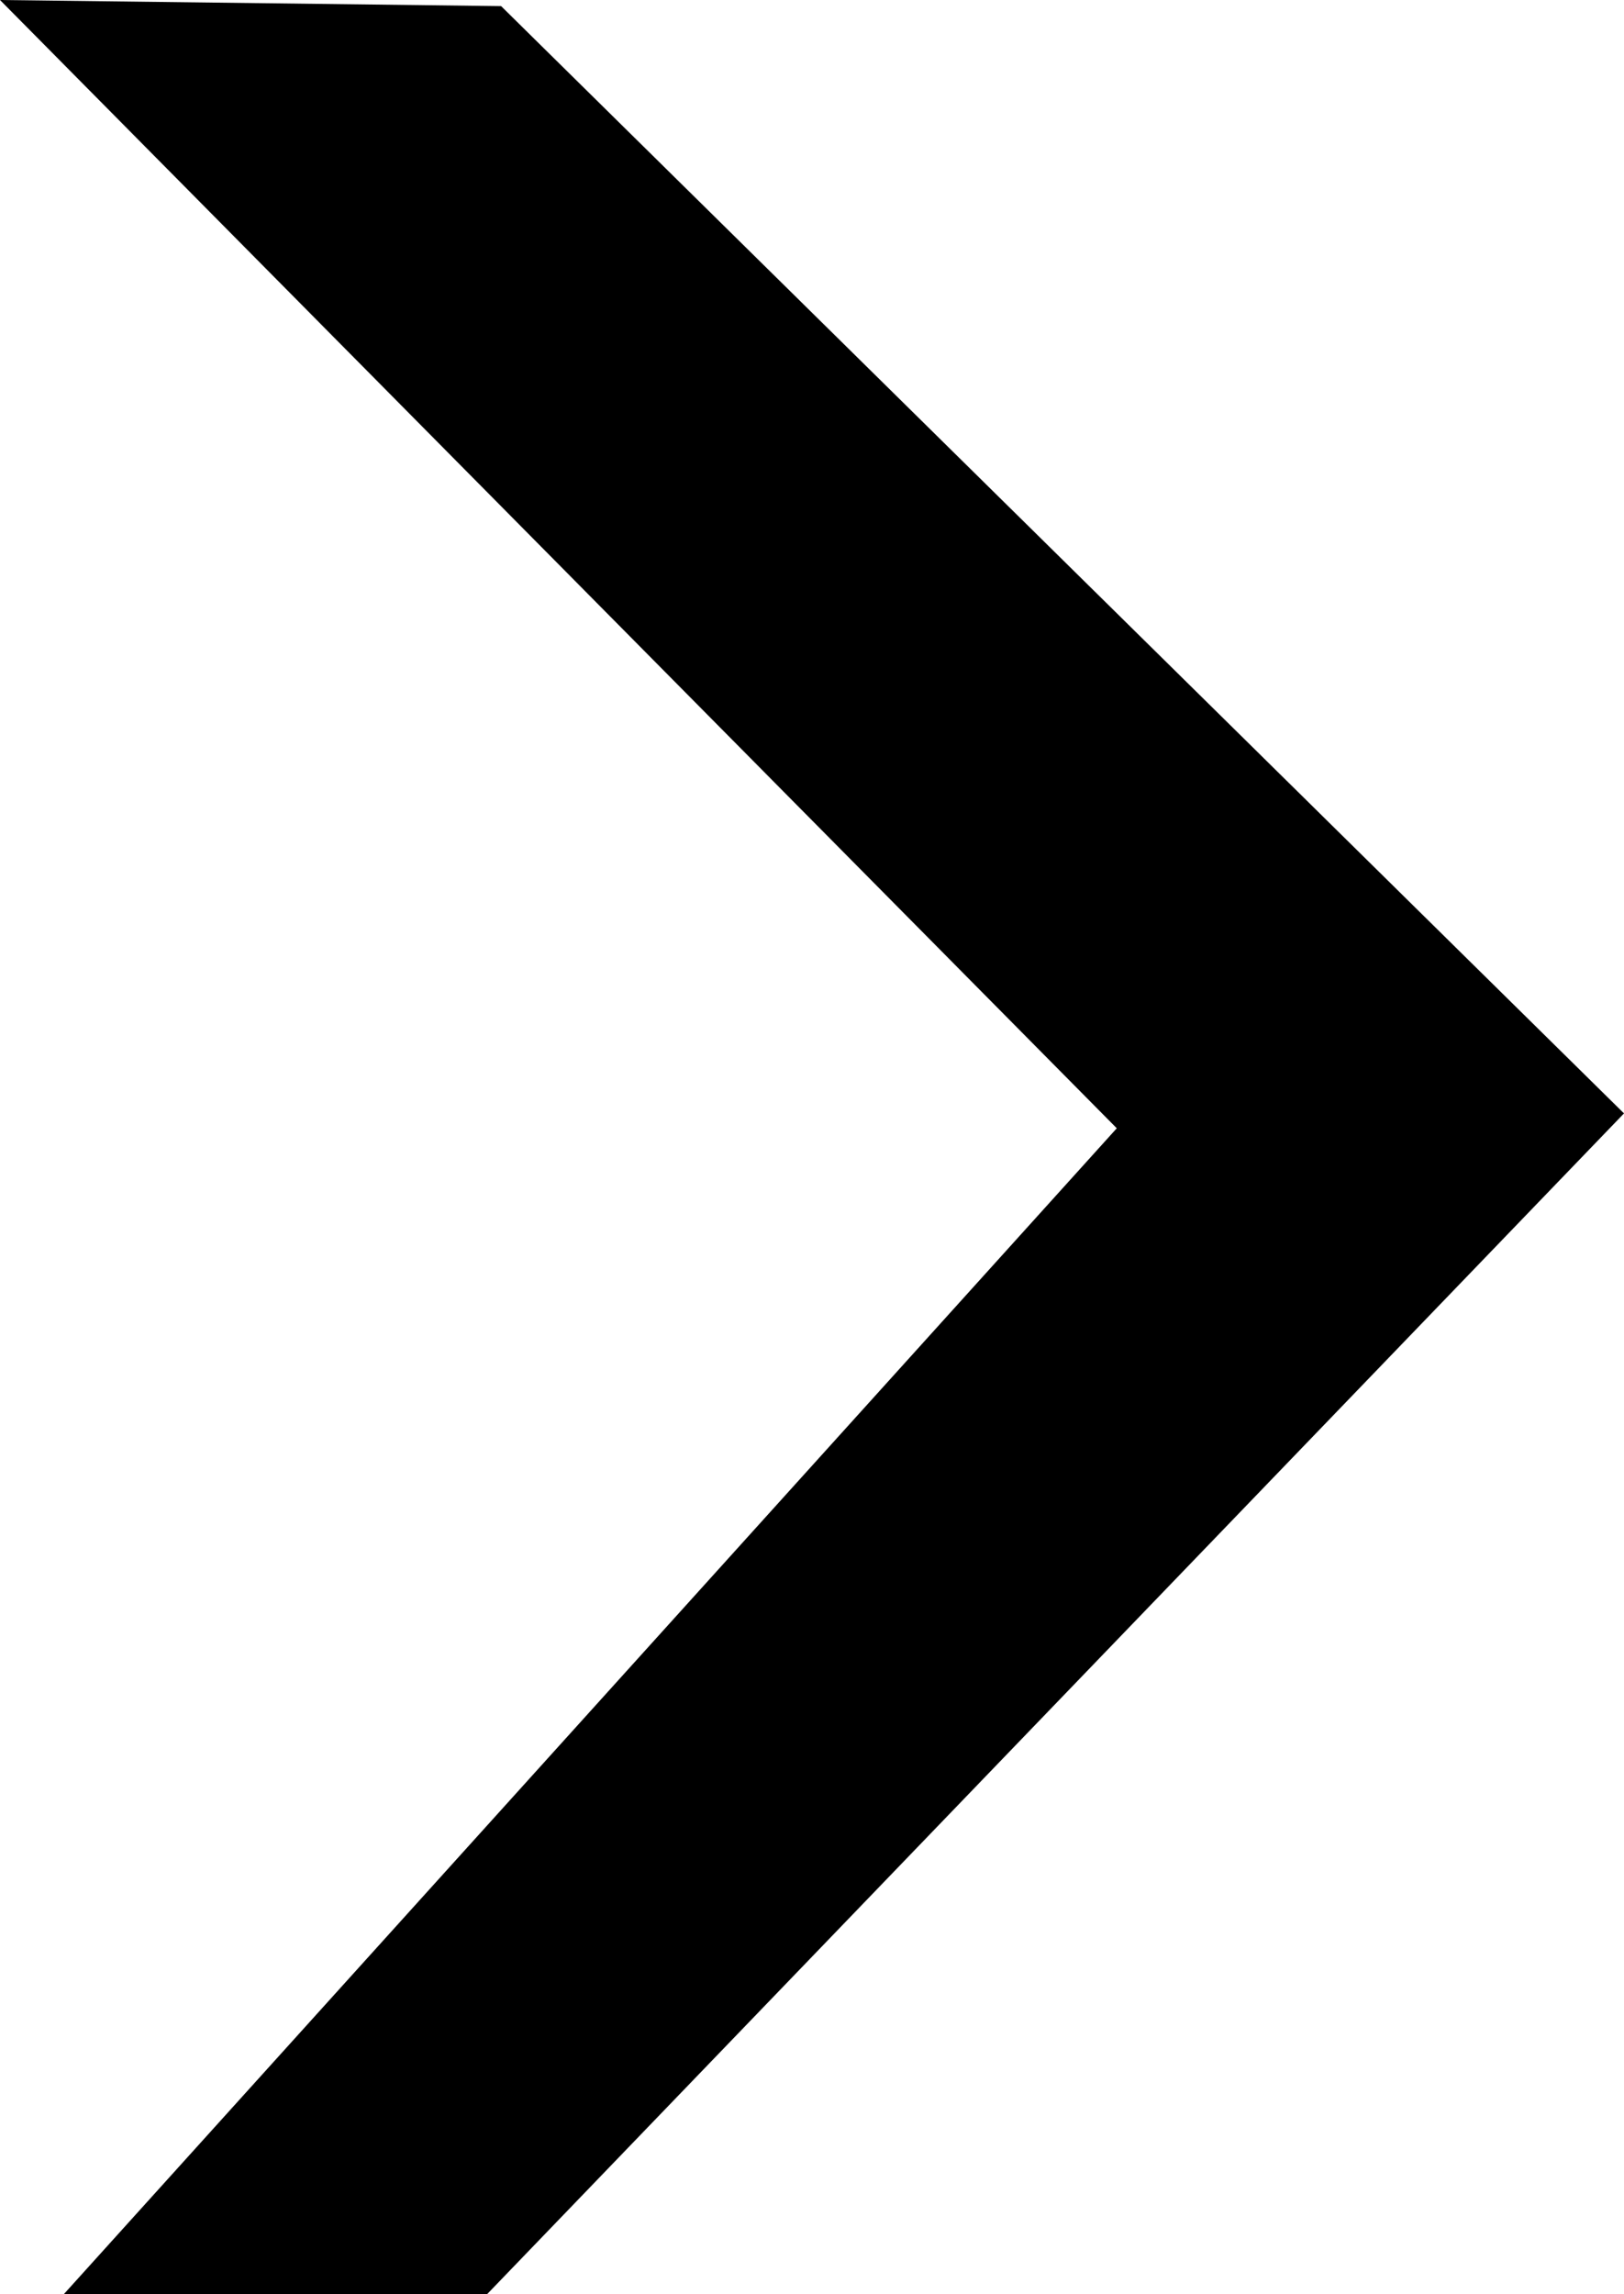 <svg version="1" xmlns="http://www.w3.org/2000/svg" viewBox="0 0 18.57 26.23" class="svg-icon svg-icon__icon-arrow-black svg-icon__select-arrow"><path class="st0" d="M0 0l12.77 12.9L.73 26.23h4.84l13-13.5L5.73.07z"/></svg>